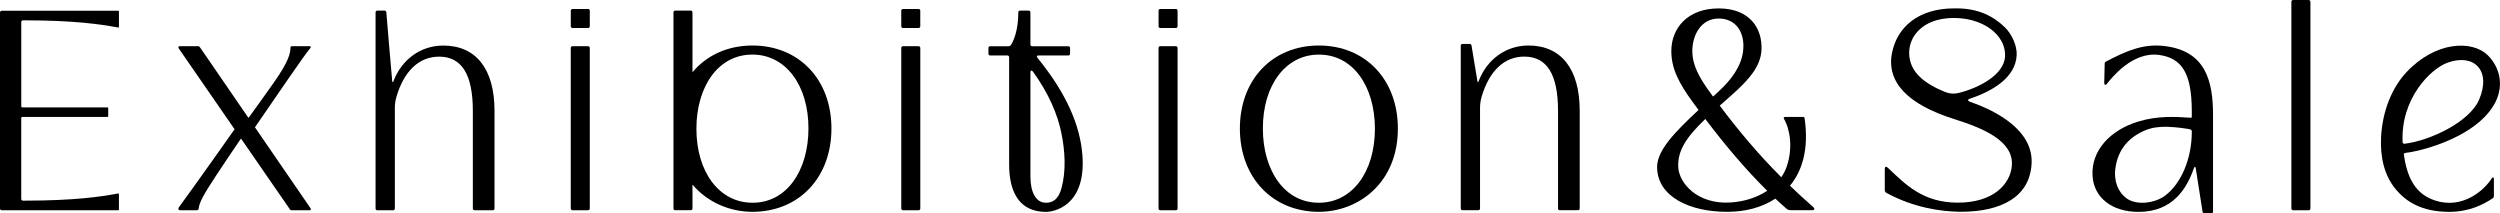 <?xml version="1.0" encoding="UTF-8"?>
<svg id="_レイヤー_2" data-name="レイヤー_2" xmlns="http://www.w3.org/2000/svg" viewBox="0 0 993.1 84.77">
  <g id="_レイヤー_1-2" data-name="レイヤー_1">
    <g>
      <path d="M711.04,73.78c4.94-5.95,7.57-14.69,5.82-26.77-.07-.46-.27-.56-.62-.56h-7.15c-.38,0-.64.38-.48.66,2.48,4.24,3.65,11.56,1.2,18.89-.53,1.58-1.28,3.05-2.21,4.4-9.66-9.68-17.43-19.1-24.45-28.44,1.39-1.24,2.85-2.53,4.4-3.9,7.36-6.48,11.84-11.71,12.18-18.19.44-8.49-4.55-16.53-17.01-16.53s-18.74,7.96-18.8,16.79c-.05,7.22,3.18,13.11,8.41,20.3.8,1.1,1.6,2.16,2.4,3.25-9.42,8.78-16.46,16.03-16.46,22.65,0,11.95,13.27,17.8,27.49,17.8h.72c6.57,0,13.29-1.62,18.77-5.22,1.49,1.39,2.98,2.75,4.5,4.06.4.35.91.53,1.44.53h8.76c.88,0,1.02-.66.43-1.17-3.31-2.88-6.41-5.74-9.34-8.57ZM672.25,20.45c-.03-6.53,3.48-13.09,10.48-13.09s10.63,5.72,9.67,13.15c-.78,5.98-4.76,11.2-9.25,15.39-.89.83-1.78,1.65-2.65,2.46-.45-.61-.89-1.21-1.33-1.82-4.03-5.56-6.88-10.55-6.9-16.09ZM687.5,80.43c-13.32.87-20.45-7.75-20.82-13.9-.41-6.73,3.32-12.13,10.73-19.27,7.95,10.5,16.08,20.13,24.6,28.52-4.02,2.67-9.09,4.29-14.51,4.65Z"/>
      <path d="M859.85,18.29c-8.17-.98-14.76,1.66-23.4,6.24-.22.12-.37.34-.38.59l-.18,7.58c0,.29.01.93.36,1.01.32.08.65-.35.83-.58,1.63-2,10.03-12.9,20.79-11.28,8.6,1.29,12.8,6.84,12.8,22.36v1.97s0,.4-.11.52c-.13.14-.63.06-.7.05-5.37-.33-12.49-.89-20.47,1.54-11.28,3.44-18.75,11.63-18.15,21.56.52,8.65,7.69,14.32,18.26,14.32,13.68,0,19.19-9.34,21.97-17.27.07-.2.21-.61.46-.59.26.02.29.46.33.67l2.7,17.22c.05.33.33.57.66.57h2.82c.37,0,.67-.3.67-.67v-38.29c0-13.7-2.94-25.55-19.28-27.52ZM860.02,77.75c-3.87,2.88-11.19,4.08-15.4.95-3.12-2.33-5.14-6.75-4.24-12.32,1.15-7.12,5.16-11.8,11.78-14.61,2.53-1.08,5.66-1.53,9.05-1.39,3.81.16,7.01.66,7.72.79.38.07.65.12,1.02.21.1.02.43.11.59.34.13.2.13.56.13.58,0,10.9-4.29,20.71-10.66,25.45Z"/>
      <path d="M989.77,70.95c-3.9,5.96-13.53,12.97-24.56,7.86-6.11-2.83-9.05-8.72-10.3-17.34-.05-.35.2-.67.55-.71,5.6-.6,19.69-4.33,28.82-11.83,12.65-10.4,9.55-21.6,3.9-27.05-6.18-5.96-20.6-5.57-32.22,6.78-5.75,6.11-9.58,15.47-10.1,25.82-.4,7.98,1.28,15.27,5.87,20.76,3.85,4.59,9.92,8.92,21.21,8.92,7.82,0,13.42-2.81,17.3-5.41.27-.18.44-.53.44-.91v-6.41c0-.27,0-.82-.23-.92-.24-.1-.56.23-.69.43ZM954.41,56.46c-.81-17.24,11.05-29.11,17.85-31.56,10.58-3.82,17.52,3.16,12.51,14.76-3.76,8.69-19.18,16.18-29.62,17.45-.39.05-.72-.25-.74-.64Z"/>
      <path d="M782.7,40.5c-.32-.11-.91-.4-.9-.71,0-.4.6-.54.93-.65,8.12-2.74,17.98-8.01,18.38-17.3.15-3.6-1.85-8.22-4.68-10.97-4.58-4.45-10.56-7.54-19.23-7.54h-.9c-14.17,0-22.63,7.36-24.7,17.61-2.36,11.7,6.32,20.58,24.58,26.33,11.38,3.59,23.81,8.61,23.01,18.54-.59,7.31-7.31,14.7-21.47,14.69-13.81,0-20.68-7.13-27.62-13.7-.24-.23-.68-.65-1.05-.53-.36.12-.34.8-.34,1.13v8.12c0,.46.26.89.66,1.11,11.01,5.98,21.8,7.36,28.92,7.49.25,0,.5,0,.74,0,15.89,0,27.41-5.88,28.01-19.28.58-12.82-13.33-20.52-24.35-24.36ZM772.81,36.59c-8.26-3.32-14.29-7.92-14.41-15.36-.04-2.71.8-5.43,2.45-7.64,3.16-4.22,8.61-6.5,15.5-6.45,6.55.04,12.41,2.22,16.08,5.79,2.74,2.67,4.29,6.01,4.04,9.65-.49,7.11-10.23,12.36-18.56,14.38-1.69.41-3.48.28-5.1-.37Z"/>
      <path d="M523.91,18.08c-18.48,0-31.38,13.56-31.38,32.97s12.9,33.09,31.38,33.09c15.59,0,31.38-11.37,31.38-33.09,0-19.41-12.9-32.97-31.38-32.97ZM523.98,80.53c-6.55.05-12.18-2.87-16.23-8.36-3.91-5.3-6.08-12.78-6.09-21.06-.04-17.29,9.08-29.39,22.19-29.42h.06c6.54,0,12.13,2.89,16.17,8.35,3.91,5.28,6.07,12.72,6.09,20.96.04,17.36-9.08,29.51-22.19,29.54Z"/>
      <path d="M46.97,4.27H.67c-.37,0-.67.3-.67.67v77.91c0,.37.3.67.67.67h46.29c.16,0,.28-.13.28-.28v-5.98c0-.28-.02-.47-.47-.39-.45.08-.85.16-.85.16-5.71,1.06-16.51,2.67-35.71,2.67h-1.11c-.36.01-.66-.28-.66-.65v-32.05h0c0-.31.05-.56.56-.56h33.71c.16,0,.28-.13.28-.28v-3.21c0-.16-.13-.28-.28-.28H9.01c-.51,0-.56-.25-.56-.56h0V8.74c0-.36.29-.66.66-.66h1.11c19.2.01,30.01,1.62,35.71,2.68,0,0,.4.07.85.16.45.08.47-.1.47-.39v-5.98c0-.16-.13-.28-.28-.28Z"/>
      <path d="M176.04,18.1c-8.84,0-16.46,5.47-19.76,14.2-.11.29-.35.66-.47-.01s-2.35-27.5-2.35-27.5c-.05-.33-.33-.57-.66-.57h-2.94c-.37,0-.67.3-.67.67v77.97c0,.37.3.67.67.67h6.32c.37,0,.67-.3.67-.67v-40.03c0-1.53.23-3.05.67-4.51,3-10.06,8.87-15.82,16.91-15.82,8.95,0,13.4,6.98,13.4,21.54v38.81c0,.37.3.67.67.67h7.27c.37,0,.67-.3.67-.67v-38.81c0-16.61-7.32-25.95-20.4-25.95Z"/>
      <path d="M298.9,18.08c-9.95,0-18.25,3.95-23.82,10.61V4.87c0-.37-.3-.67-.67-.67h-6.21c-.37,0-.67.3-.67.67v46.17s0,0,0,0c0,0,0,.01,0,.02v31.78c0,.37.3.67.67.67h6.21c.37,0,.67-.3.67-.67v-9.52c6.05,7.15,14.97,10.82,23.82,10.82,18.48,0,31.38-13.61,31.38-33.09s-12.9-32.97-31.38-32.97ZM315.06,72.17c-4.05,5.49-9.68,8.41-16.23,8.36-13.1-.03-22.23-12.18-22.19-29.54.02-8.23,2.18-15.67,6.09-20.96,4.04-5.46,9.63-8.35,16.17-8.35h.06c13.1.03,22.23,12.13,22.19,29.42-.02,8.28-2.18,15.76-6.09,21.06Z"/>
      <path d="M233.62,3.57h-6.21c-.37,0-.67.3-.67.66v6.23c0,.37.3.66.67.66h6.21c.37,0,.67-.3.67-.66v-6.23c0-.37-.3-.66-.67-.66Z"/>
      <rect x="226.73" y="18.35" width="7.56" height="65.17" rx=".67" ry=".67"/>
      <path d="M364.9,3.57h-6.21c-.37,0-.67.3-.67.66v6.23c0,.37.3.66.67.66h6.21c.37,0,.67-.3.67-.66v-6.23c0-.37-.3-.66-.67-.66Z"/>
      <rect x="358.02" y="18.35" width="7.56" height="65.17" rx=".67" ry=".67"/>
      <path d="M467.11,3.57h-6.21c-.37,0-.67.3-.67.66v6.23c0,.37.3.66.67.66h6.21c.37,0,.67-.3.67-.66v-6.23c0-.37-.3-.66-.67-.66Z"/>
      <rect x="460.22" y="18.35" width="7.56" height="65.17" rx=".67" ry=".67"/>
      <rect x="910.23" width="7.56" height="83.52" rx=".67" ry=".67"/>
      <path d="M412.27,23.17s-1-1.13.22-1.13h11.91c.37,0,.67-.3.67-.67v-2.33c0-.37-.3-.67-.67-.67h-14.4c-.38,0-.68-.31-.68-.68V4.87c0-.37-.3-.67-.67-.67h-3.46c-.37,0-.67.32-.67.69,0,7.22-1.91,11.38-2.89,12.91-.23.36-.62.57-1.05.57h-7.26c-.37,0-.67.3-.67.67v2.33c0,.37.3.67.67.67h6.89c.36,0,.66.29.66.66v42.62c0,11.44,4.37,18.85,14.65,18.85,2.89,0,15.99-2.14,14.46-22.5-.89-11.74-6.24-24.41-17.7-38.5ZM421.66,74.78c-1.13,4.15-3.33,6.02-6.71,5.73-3.53-.31-5.63-4.24-5.63-10.5V28.85c0-1.08.51-.94.97-.46,6.32,8.72,9.8,17.02,11.3,24.29,1.47,7.12,1.99,15.06.07,22.1Z"/>
      <path d="M607.12,18.08c-8.84,0-16.46,5.47-19.76,14.2-.11.29-.35.66-.47-.01-.11-.68-2.35-14.24-2.35-14.24-.05-.33-.33-.57-.66-.57h-2.94c-.37,0-.67.3-.67.67v64.71c0,.37.3.67.67.67h6.32c.37,0,.67-.3.67-.67v-40.03c0-1.52.23-3.05.67-4.51,3-10.06,8.87-15.82,16.91-15.82,8.95,0,13.4,6.98,13.4,21.54v38.82c0,.37.3.67.67.67h7.27c.37,0,.67-.3.67-.67v-38.82c0-16.61-7.32-25.95-20.4-25.95Z"/>
      <path d="M101.27,50.57c10.2-14.8,19.63-28.73,21.97-31.4.39-.44.18-.82-.16-.82h-7.12c-.4,0-.57.22-.58.66-.07,1.94-.34,4.86-6.53,13.68-3.7,5.26-7.93,11.12-10.14,14.16-9.87-14.37-19-27.66-19.2-27.95-.23-.33-.43-.55-.8-.55h-7.39c-.56,0-.54.59-.23,1.01.2.27,11.17,16.17,22.09,31.98-14.19,20.17-21.13,29.64-22.11,30.98-.34.47-.27,1.21.42,1.21h6.65c.38,0,.74-.2.79-.75.21-2.08,1.53-4.92,6.94-13.09,3.86-5.84,7.54-11.27,9.86-14.66,9.9,14.34,19.06,27.61,19.23,27.84.23.33.4.66.71.66h7.48c.39,0,.38-.57.18-.84-.11-.16-11.11-16.17-22.05-32.11Z"/>
    </g>
  </g>
</svg>